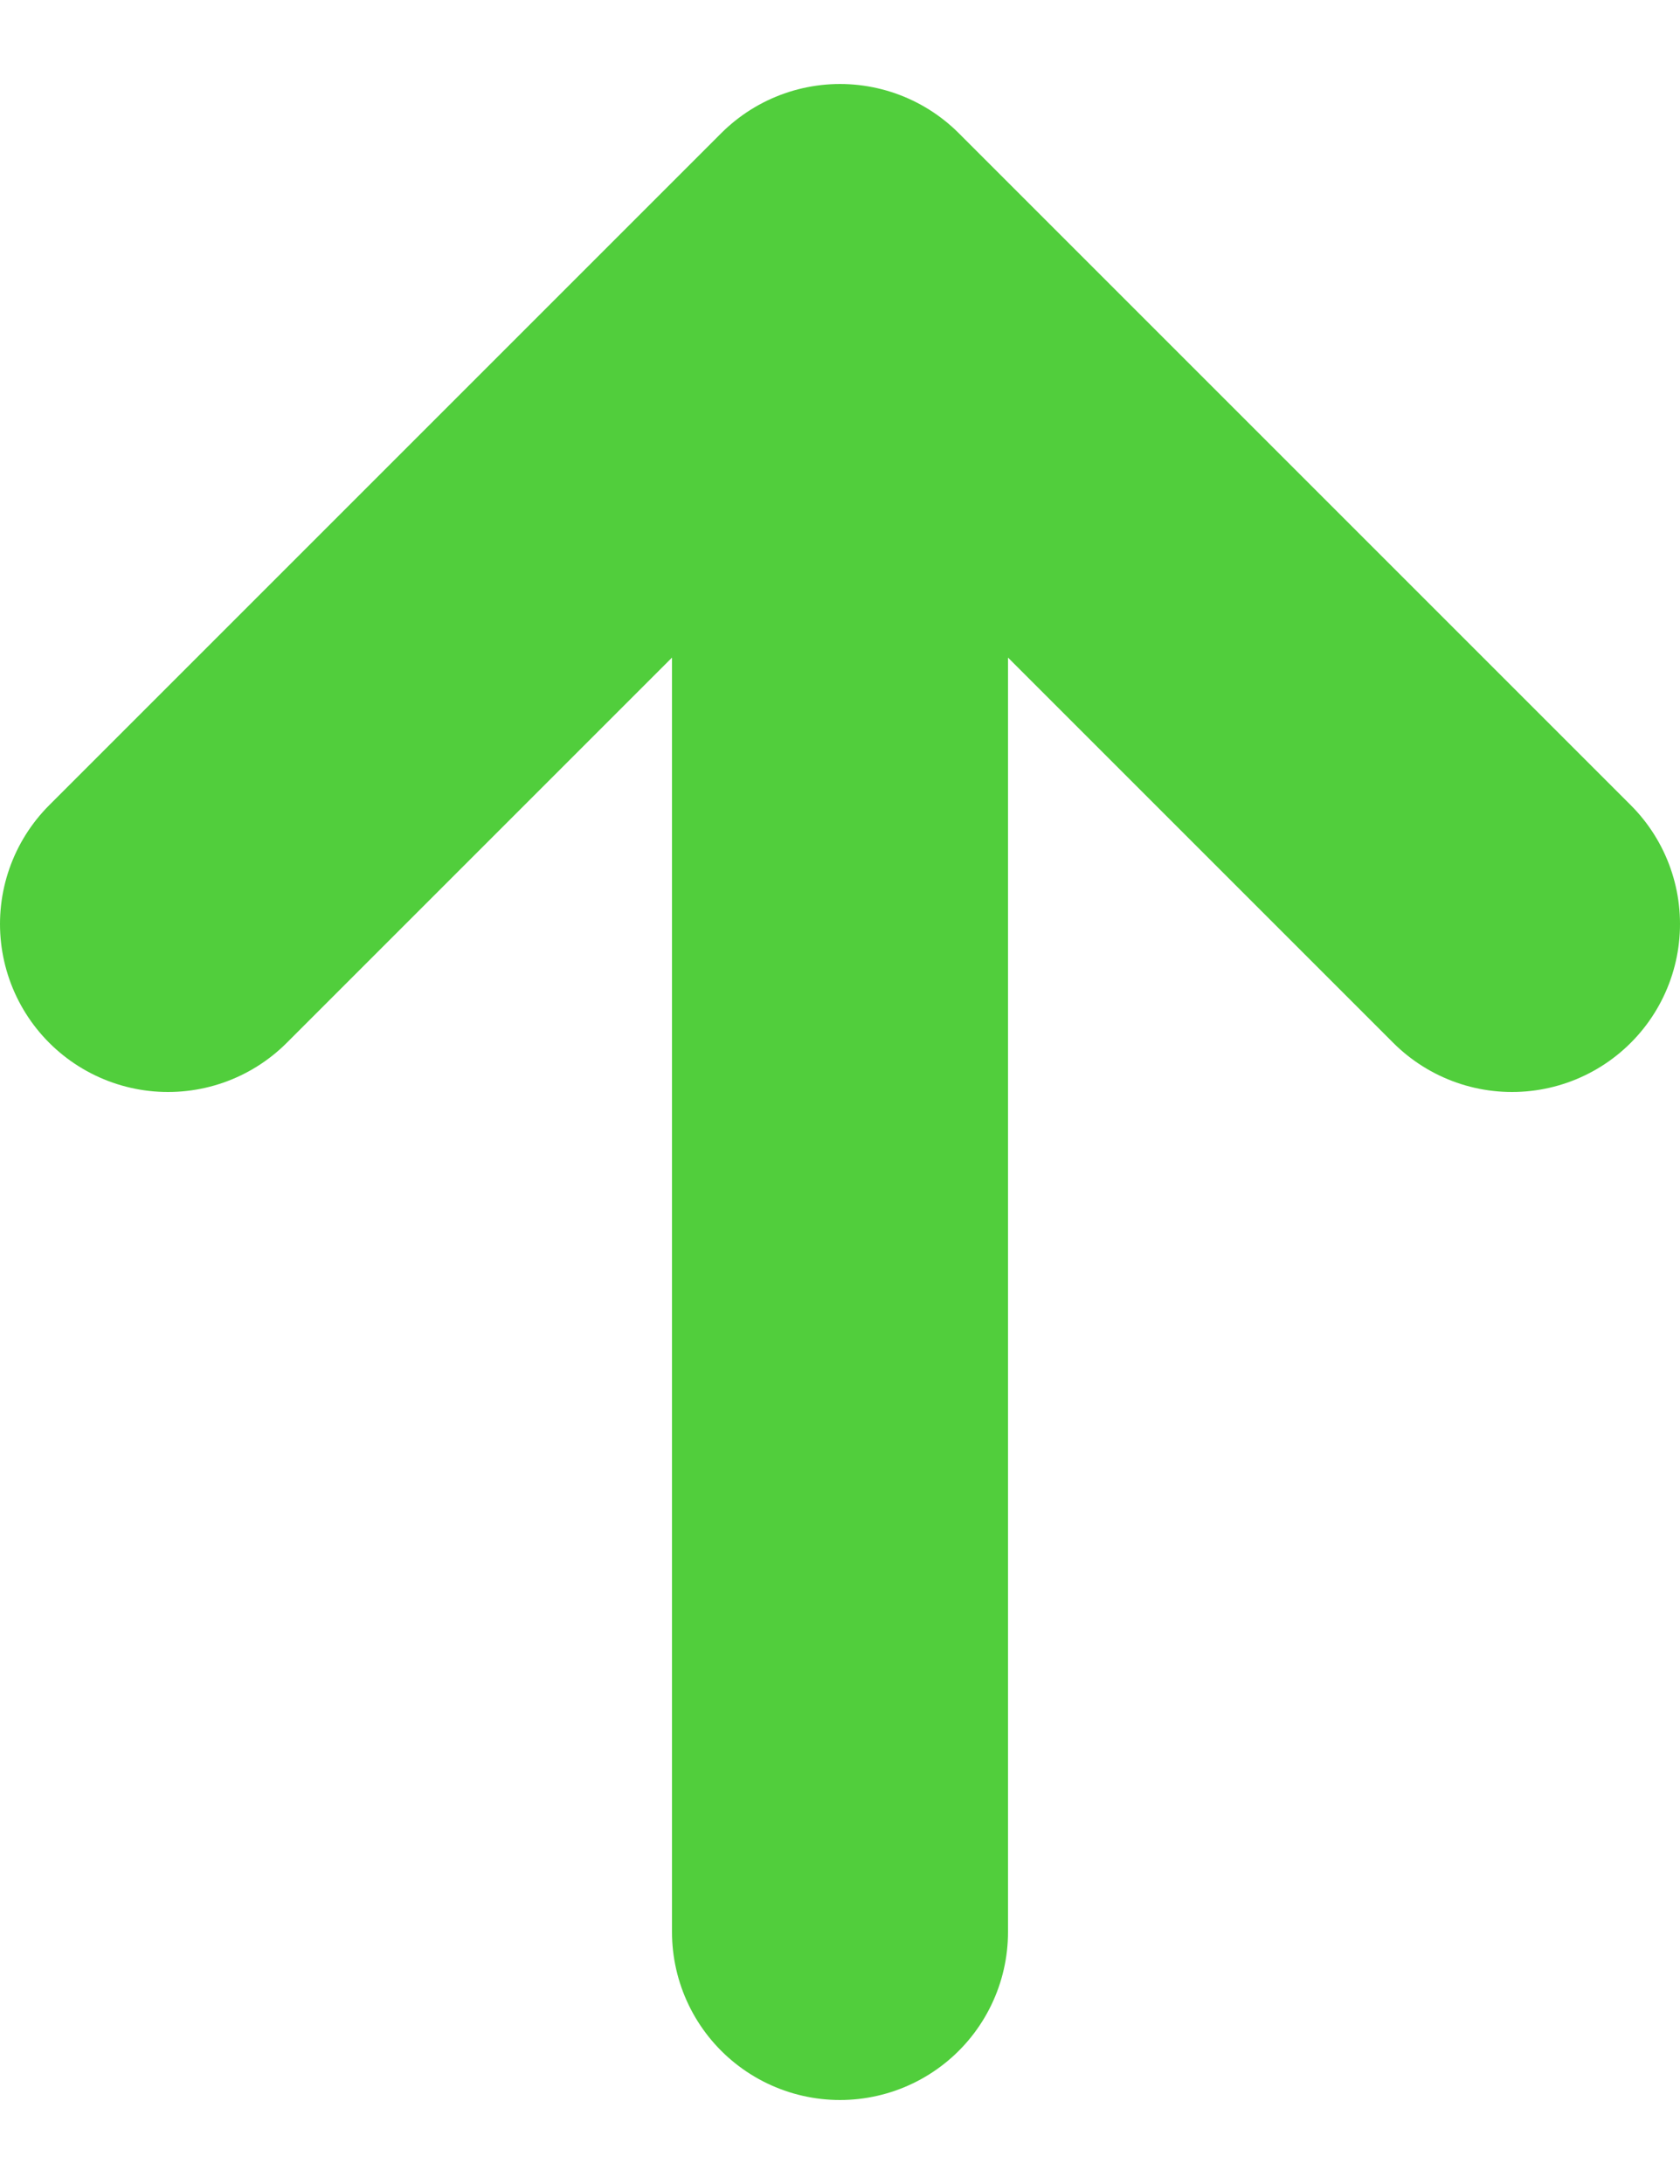<svg width="10" height="13" viewBox="0 0 10 13" fill="none" xmlns="http://www.w3.org/2000/svg">
<path d="M5 11.5V1.5M5 1.5L1 5.5M5 1.5L9 5.5" stroke="#51CE3C" stroke-width="2" stroke-linecap="round" stroke-linejoin="round"/>
</svg>
